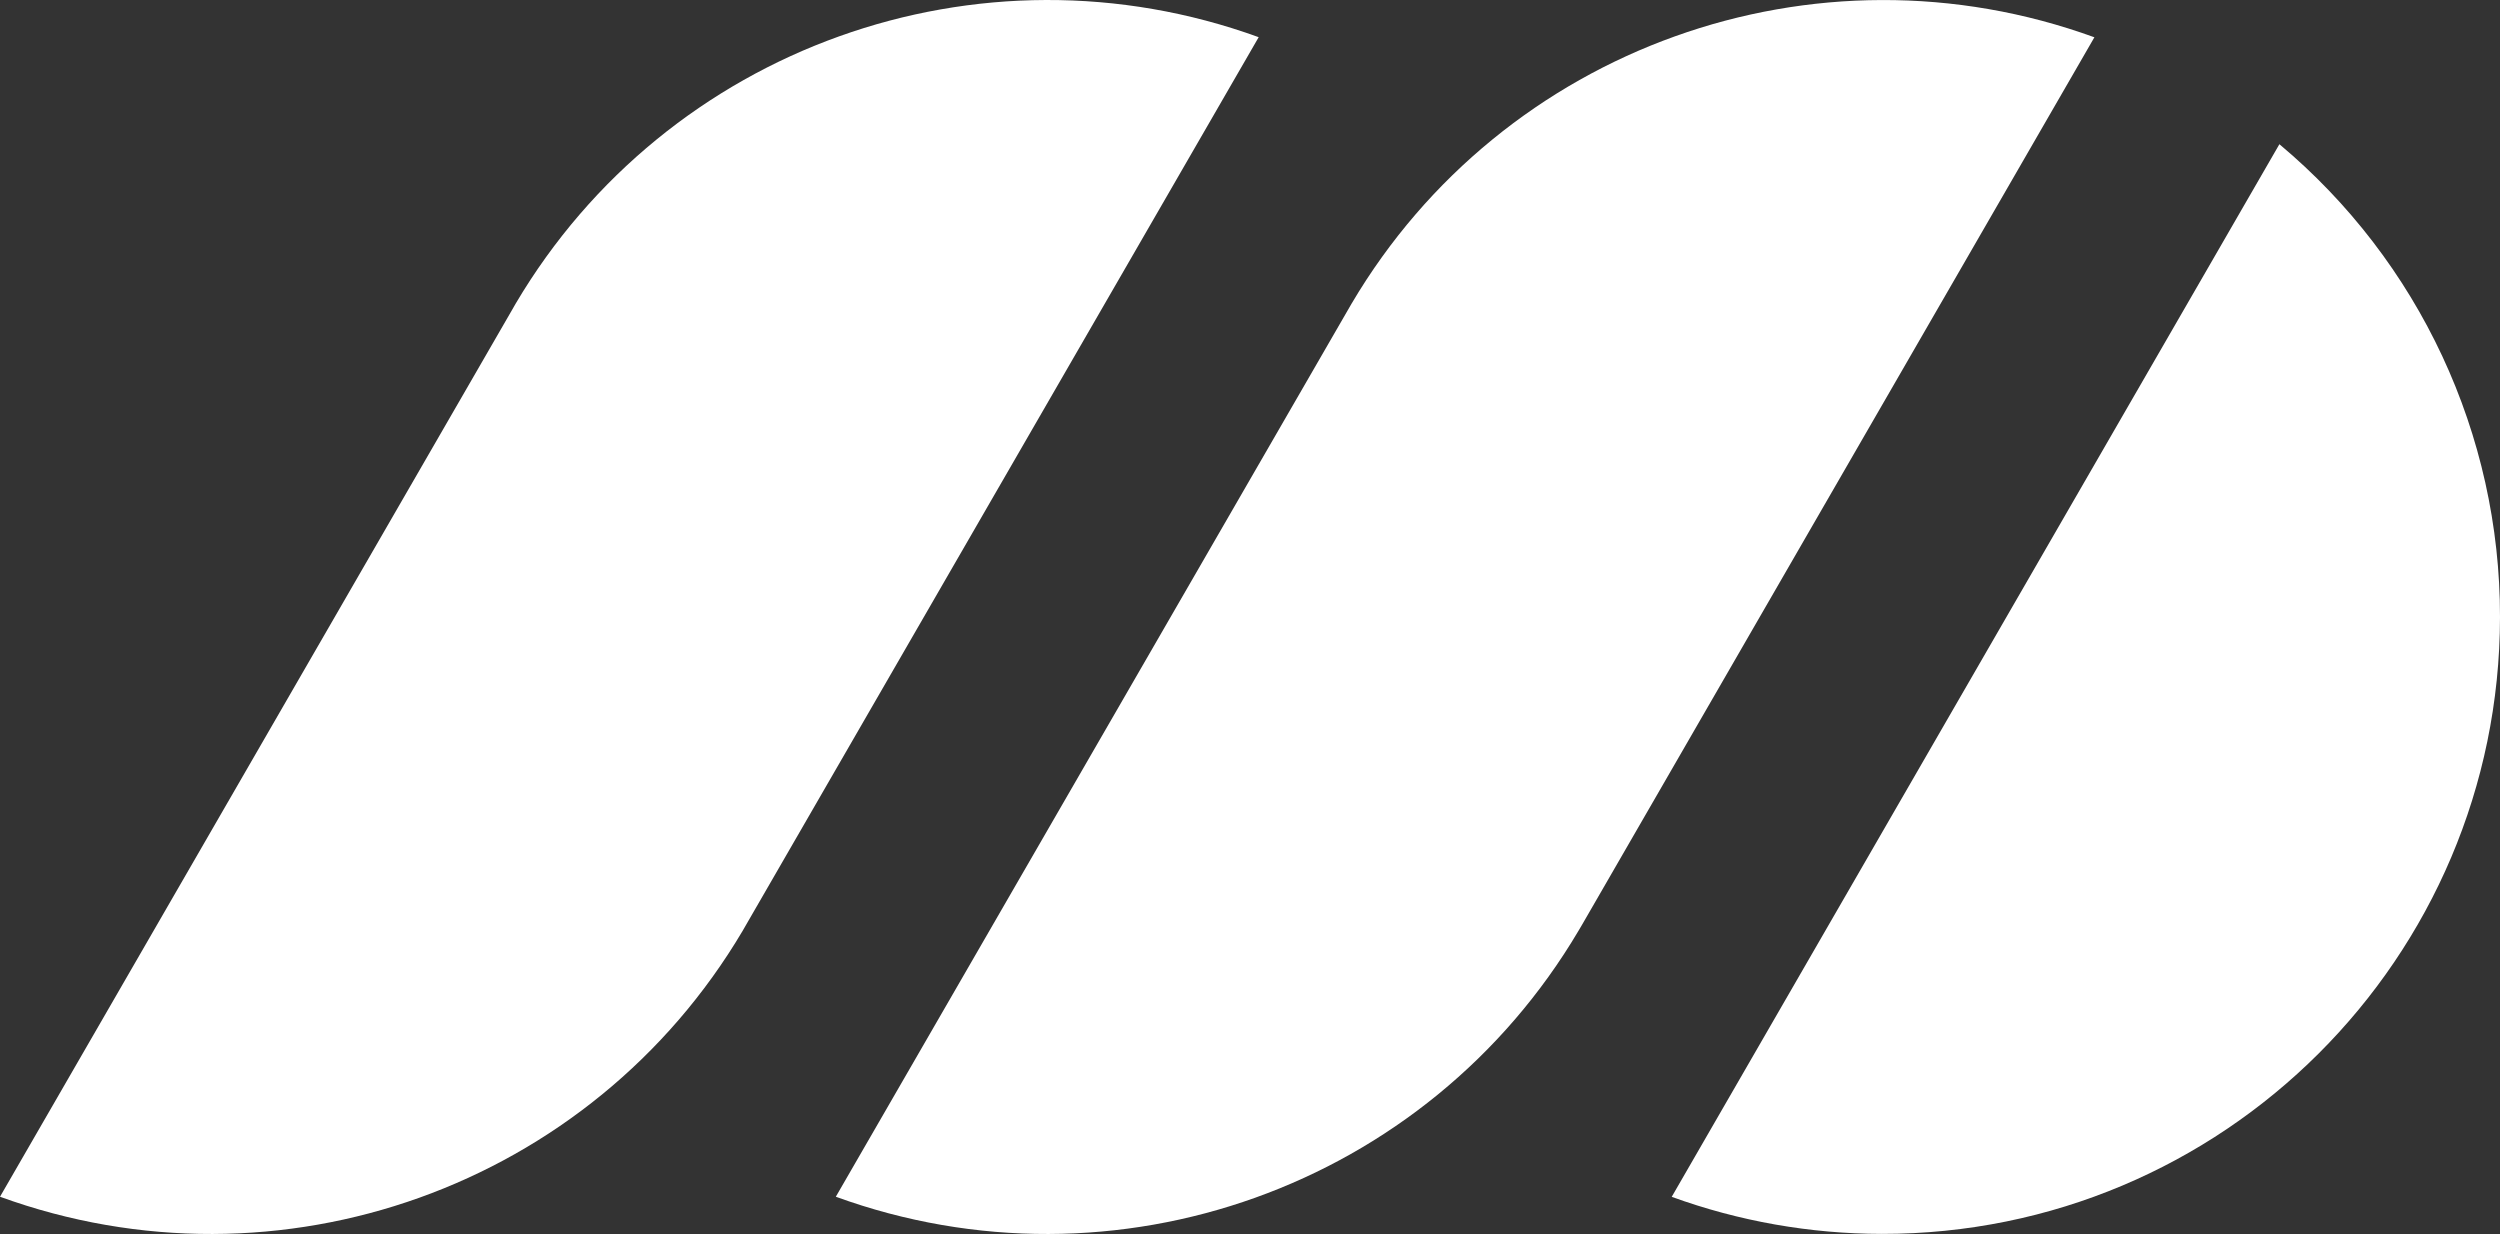 <?xml version="1.0" encoding="utf-8"?>
<!-- Generator: Adobe Illustrator 15.1.0, SVG Export Plug-In . SVG Version: 6.00 Build 0)  -->
<!DOCTYPE svg PUBLIC "-//W3C//DTD SVG 1.1//EN" "http://www.w3.org/Graphics/SVG/1.1/DTD/svg11.dtd">
<svg version="1.1" id="Layer_1" xmlns="http://www.w3.org/2000/svg" xmlns:xlink="http://www.w3.org/1999/xlink" x="0px" y="0px"
	 width="181.489px" height="89.582px" viewBox="0 351.208 181.489 89.582" enable-background="new 0 351.208 181.489 89.582"
	 xml:space="preserve">
<rect x="0" y="351.208" width="181.489" height="89.582" fill="#333333" stroke="none"/>
<title>White</title>
<path fill="#FFFFFF" d="M91.375,353.907l-37.088,64.225c-0.121,0.22-0.248,0.439-0.375,0.651
	C42.922,437.347,20.274,445.456,0,438.086l37.166-64.367l0.276-0.481C48.432,354.663,71.088,346.542,91.375,353.907z"/>
<path fill="#FFFFFF" d="M152.044,353.915l-37.167,64.38l-0.276,0.468c-10.983,18.578-33.642,26.697-53.925,19.323l37.167-64.359
	c0.092-0.163,0.184-0.326,0.283-0.489C109.106,354.661,131.763,346.541,152.044,353.915z"/>
<path fill="#FFFFFF" d="M181.489,396.004c-0.027,24.759-20.121,44.808-44.88,44.78c-5.201-0.006-10.362-0.916-15.25-2.691
	l44.115-76.415C175.636,370.18,181.502,382.753,181.489,396.004z"/>
</svg>
